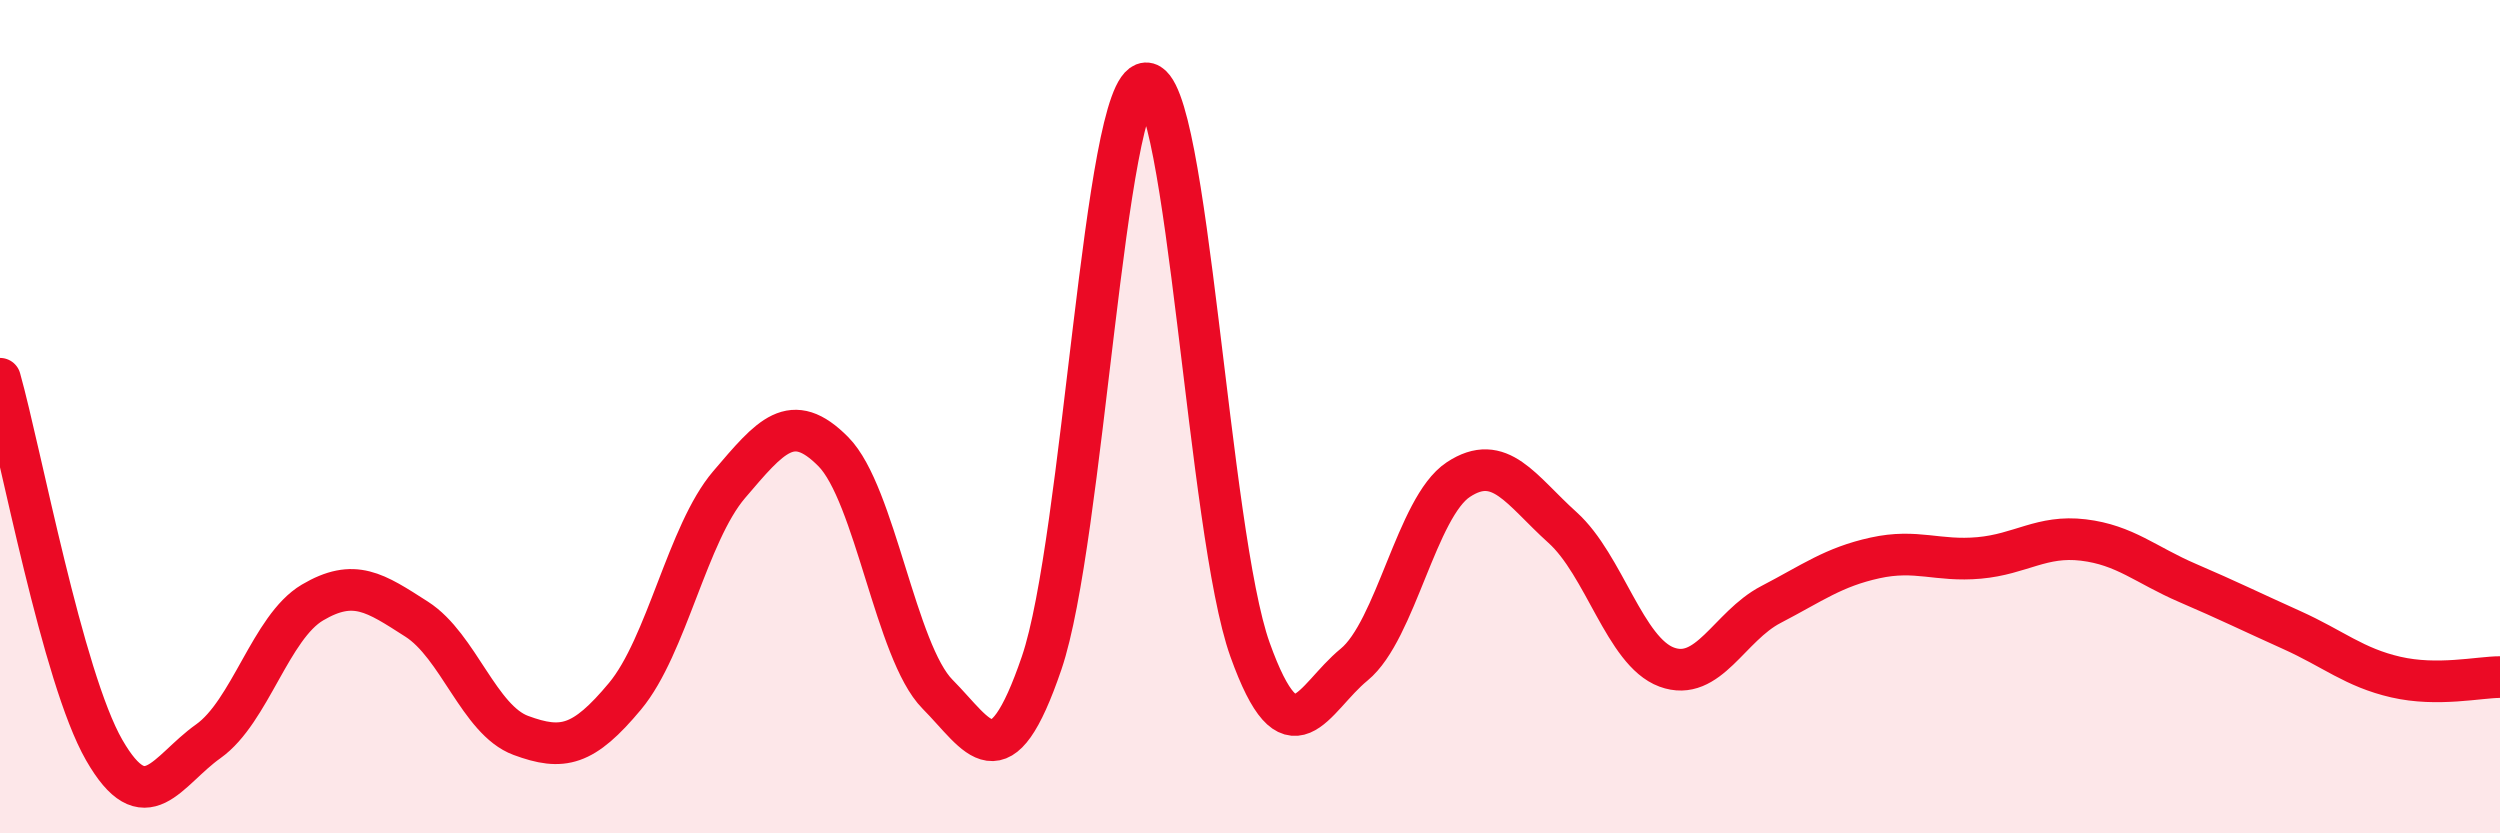 
    <svg width="60" height="20" viewBox="0 0 60 20" xmlns="http://www.w3.org/2000/svg">
      <path
        d="M 0,9.09 C 0.5,10.87 1.5,16.26 2.5,18 C 3.5,19.74 4,18.5 5,17.79 C 6,17.08 6.5,15.05 7.5,14.46 C 8.5,13.87 9,14.22 10,14.86 C 11,15.5 11.5,17.28 12.5,17.65 C 13.5,18.02 14,17.91 15,16.71 C 16,15.51 16.5,12.8 17.5,11.63 C 18.5,10.46 19,9.83 20,10.84 C 21,11.85 21.5,15.65 22.5,16.66 C 23.5,17.67 24,18.84 25,15.91 C 26,12.98 26.5,2.06 27.5,2 C 28.5,1.94 29,12.8 30,15.59 C 31,18.38 31.5,16.77 32.5,15.95 C 33.5,15.13 34,12.17 35,11.51 C 36,10.85 36.5,11.76 37.5,12.66 C 38.5,13.56 39,15.64 40,16.01 C 41,16.38 41.5,15.03 42.5,14.51 C 43.5,13.99 44,13.61 45,13.39 C 46,13.17 46.5,13.48 47.5,13.39 C 48.5,13.3 49,12.84 50,12.96 C 51,13.08 51.5,13.56 52.5,13.99 C 53.5,14.42 54,14.67 55,15.12 C 56,15.57 56.5,16.02 57.5,16.25 C 58.5,16.48 59.5,16.25 60,16.25L60 20L0 20Z"
        fill="#EB0A25"
        opacity="0.1"
        stroke-linecap="round"
        stroke-linejoin="round"
      />
      <path
        d="M 0,9.09 C 0.5,10.87 1.5,16.26 2.5,18 C 3.5,19.74 4,18.5 5,17.79 C 6,17.08 6.5,15.05 7.5,14.46 C 8.5,13.87 9,14.22 10,14.86 C 11,15.5 11.5,17.28 12.5,17.65 C 13.5,18.02 14,17.91 15,16.71 C 16,15.51 16.5,12.8 17.5,11.63 C 18.5,10.46 19,9.83 20,10.84 C 21,11.85 21.5,15.65 22.5,16.66 C 23.5,17.67 24,18.84 25,15.91 C 26,12.98 26.5,2.06 27.5,2 C 28.5,1.94 29,12.8 30,15.59 C 31,18.38 31.5,16.77 32.5,15.95 C 33.5,15.13 34,12.17 35,11.51 C 36,10.85 36.5,11.76 37.5,12.66 C 38.5,13.56 39,15.64 40,16.01 C 41,16.38 41.5,15.03 42.5,14.51 C 43.5,13.99 44,13.61 45,13.39 C 46,13.17 46.5,13.48 47.5,13.39 C 48.5,13.3 49,12.84 50,12.96 C 51,13.08 51.5,13.56 52.5,13.99 C 53.5,14.42 54,14.67 55,15.12 C 56,15.57 56.5,16.02 57.5,16.25 C 58.5,16.48 59.5,16.25 60,16.25"
        stroke="#EB0A25"
        stroke-width="1"
        fill="none"
        stroke-linecap="round"
        stroke-linejoin="round"
      />
    </svg>
  